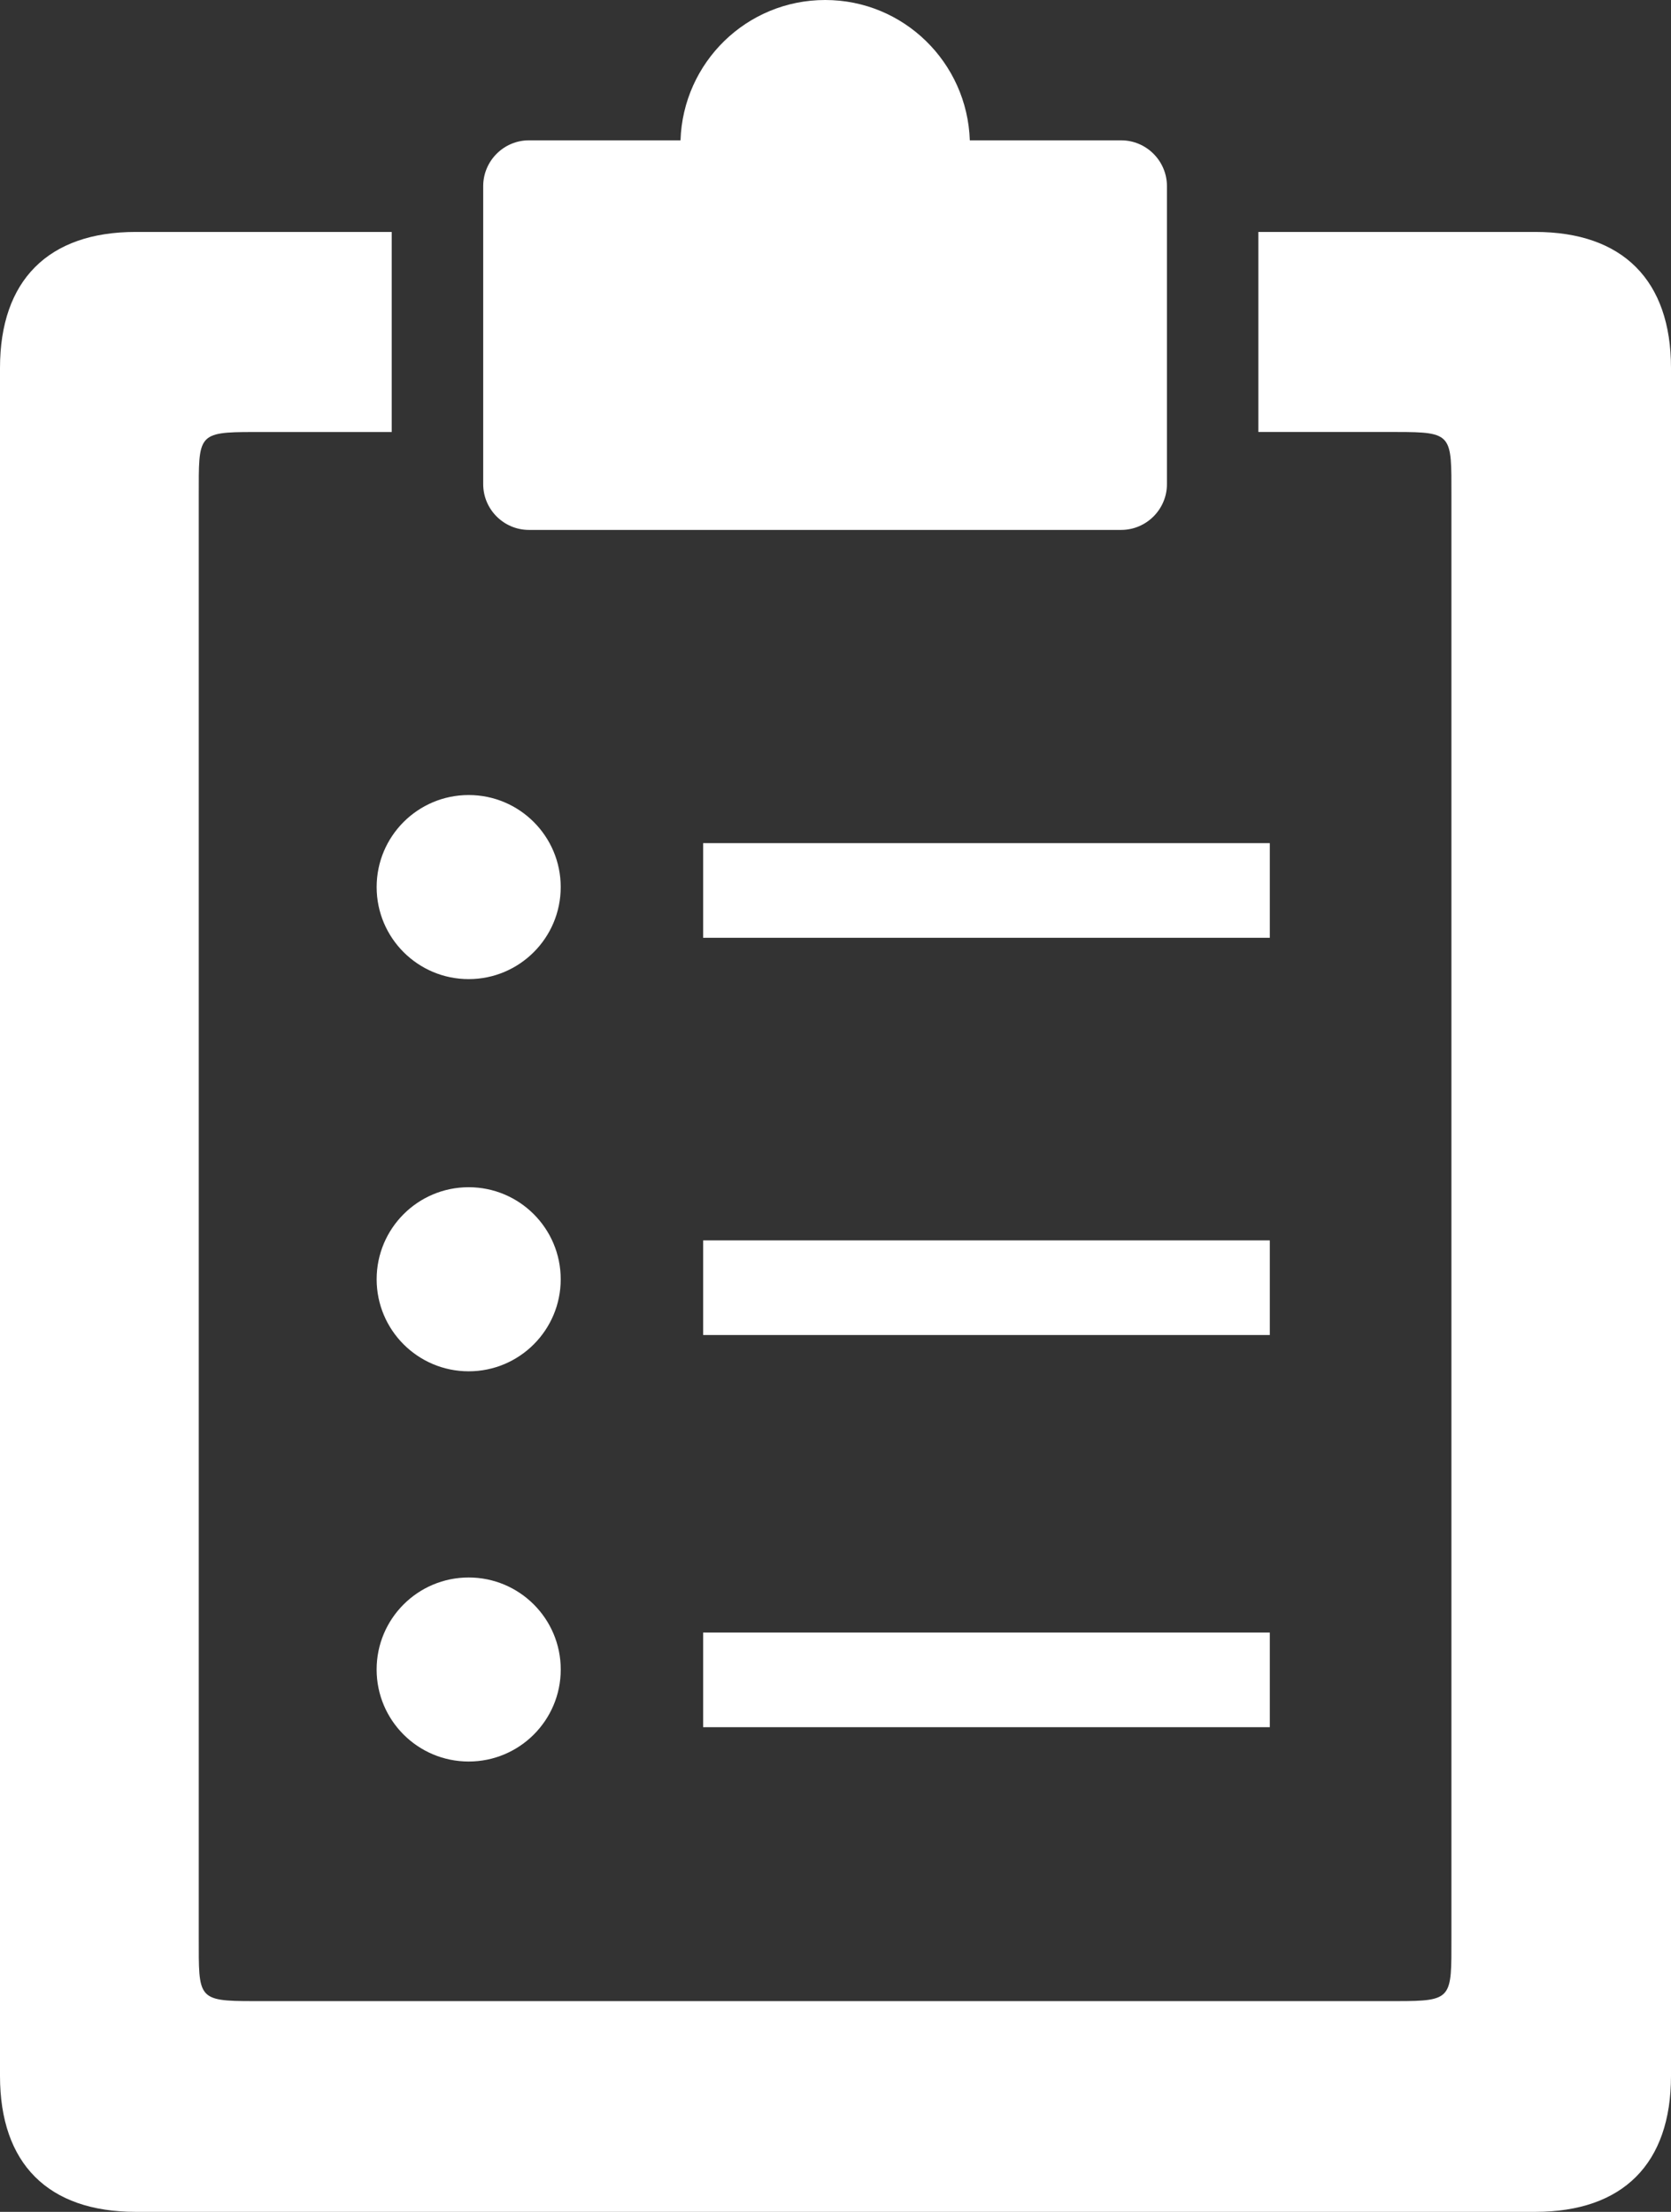 <!-- Generator: Adobe Illustrator 21.0.2, SVG Export Plug-In  -->
<svg version="1.1"
	 xmlns="http://www.w3.org/2000/svg" xmlns:xlink="http://www.w3.org/1999/xlink" xmlns:a="http://ns.adobe.com/AdobeSVGViewerExtensions/3.0/"
	 x="0px" y="0px" width="65.128px" height="86.198px" viewBox="0 0 65.128 86.198"
	 style="enable-background:new 0 0 65.128 86.198;" xml:space="preserve">
<rect x="0" y="0" width="65.128" height="86.198" fill="#333333" stroke="none"/>
<style type="text/css">
	.st0{fill:#FFFFFF;}
</style>
<defs>
</defs>
<g>
	<g>
		<path class="st0" d="M59.838,9.039H49.045v7.796h5.39c2.191,0,2.135,0.102,2.135,2.481v56.194c0,2.378,0.056,2.475-2.135,2.475
			H9.878c-2.193,0-2.131-0.097-2.131-2.475V19.317c0-2.379-0.062-2.481,2.131-2.481h5.39V9.039H5.29c-3.414,0-5.29,1.891-5.29,5.3
			v66.564c0,3.419,1.876,5.295,5.29,5.295h54.548c3.417,0,5.29-1.876,5.29-5.295V14.339C65.128,10.931,63.255,9.039,59.838,9.039z"
			/>
		<circle class="st0" cx="18.267" cy="49.854" r="3.587"/>
		<circle class="st0" cx="18.267" cy="34.57" r="3.587"/>
		<ellipse class="st0" cx="18.267" cy="65.062" rx="3.588" ry="3.586"/>
		<rect x="27.405" y="48.339" class="st0" width="22.086" height="3.688"/>
		<rect x="27.405" y="63.622" class="st0" width="22.086" height="3.688"/>
		<rect x="27.405" y="32.858" class="st0" width="22.086" height="3.688"/>
		<path class="st0" d="M43.699,5.469h-5.9C37.697,2.435,35.22,0,32.163,0c-3.064,0-5.541,2.435-5.64,5.469h-5.91
			c-0.979,0-1.78,0.803-1.78,1.783v11.617c0,0.98,0.801,1.782,1.78,1.782h23.086c0.98,0,1.783-0.802,1.783-1.782V7.252
			C45.482,6.272,44.679,5.469,43.699,5.469z"/>
	</g>
</g>
</svg>